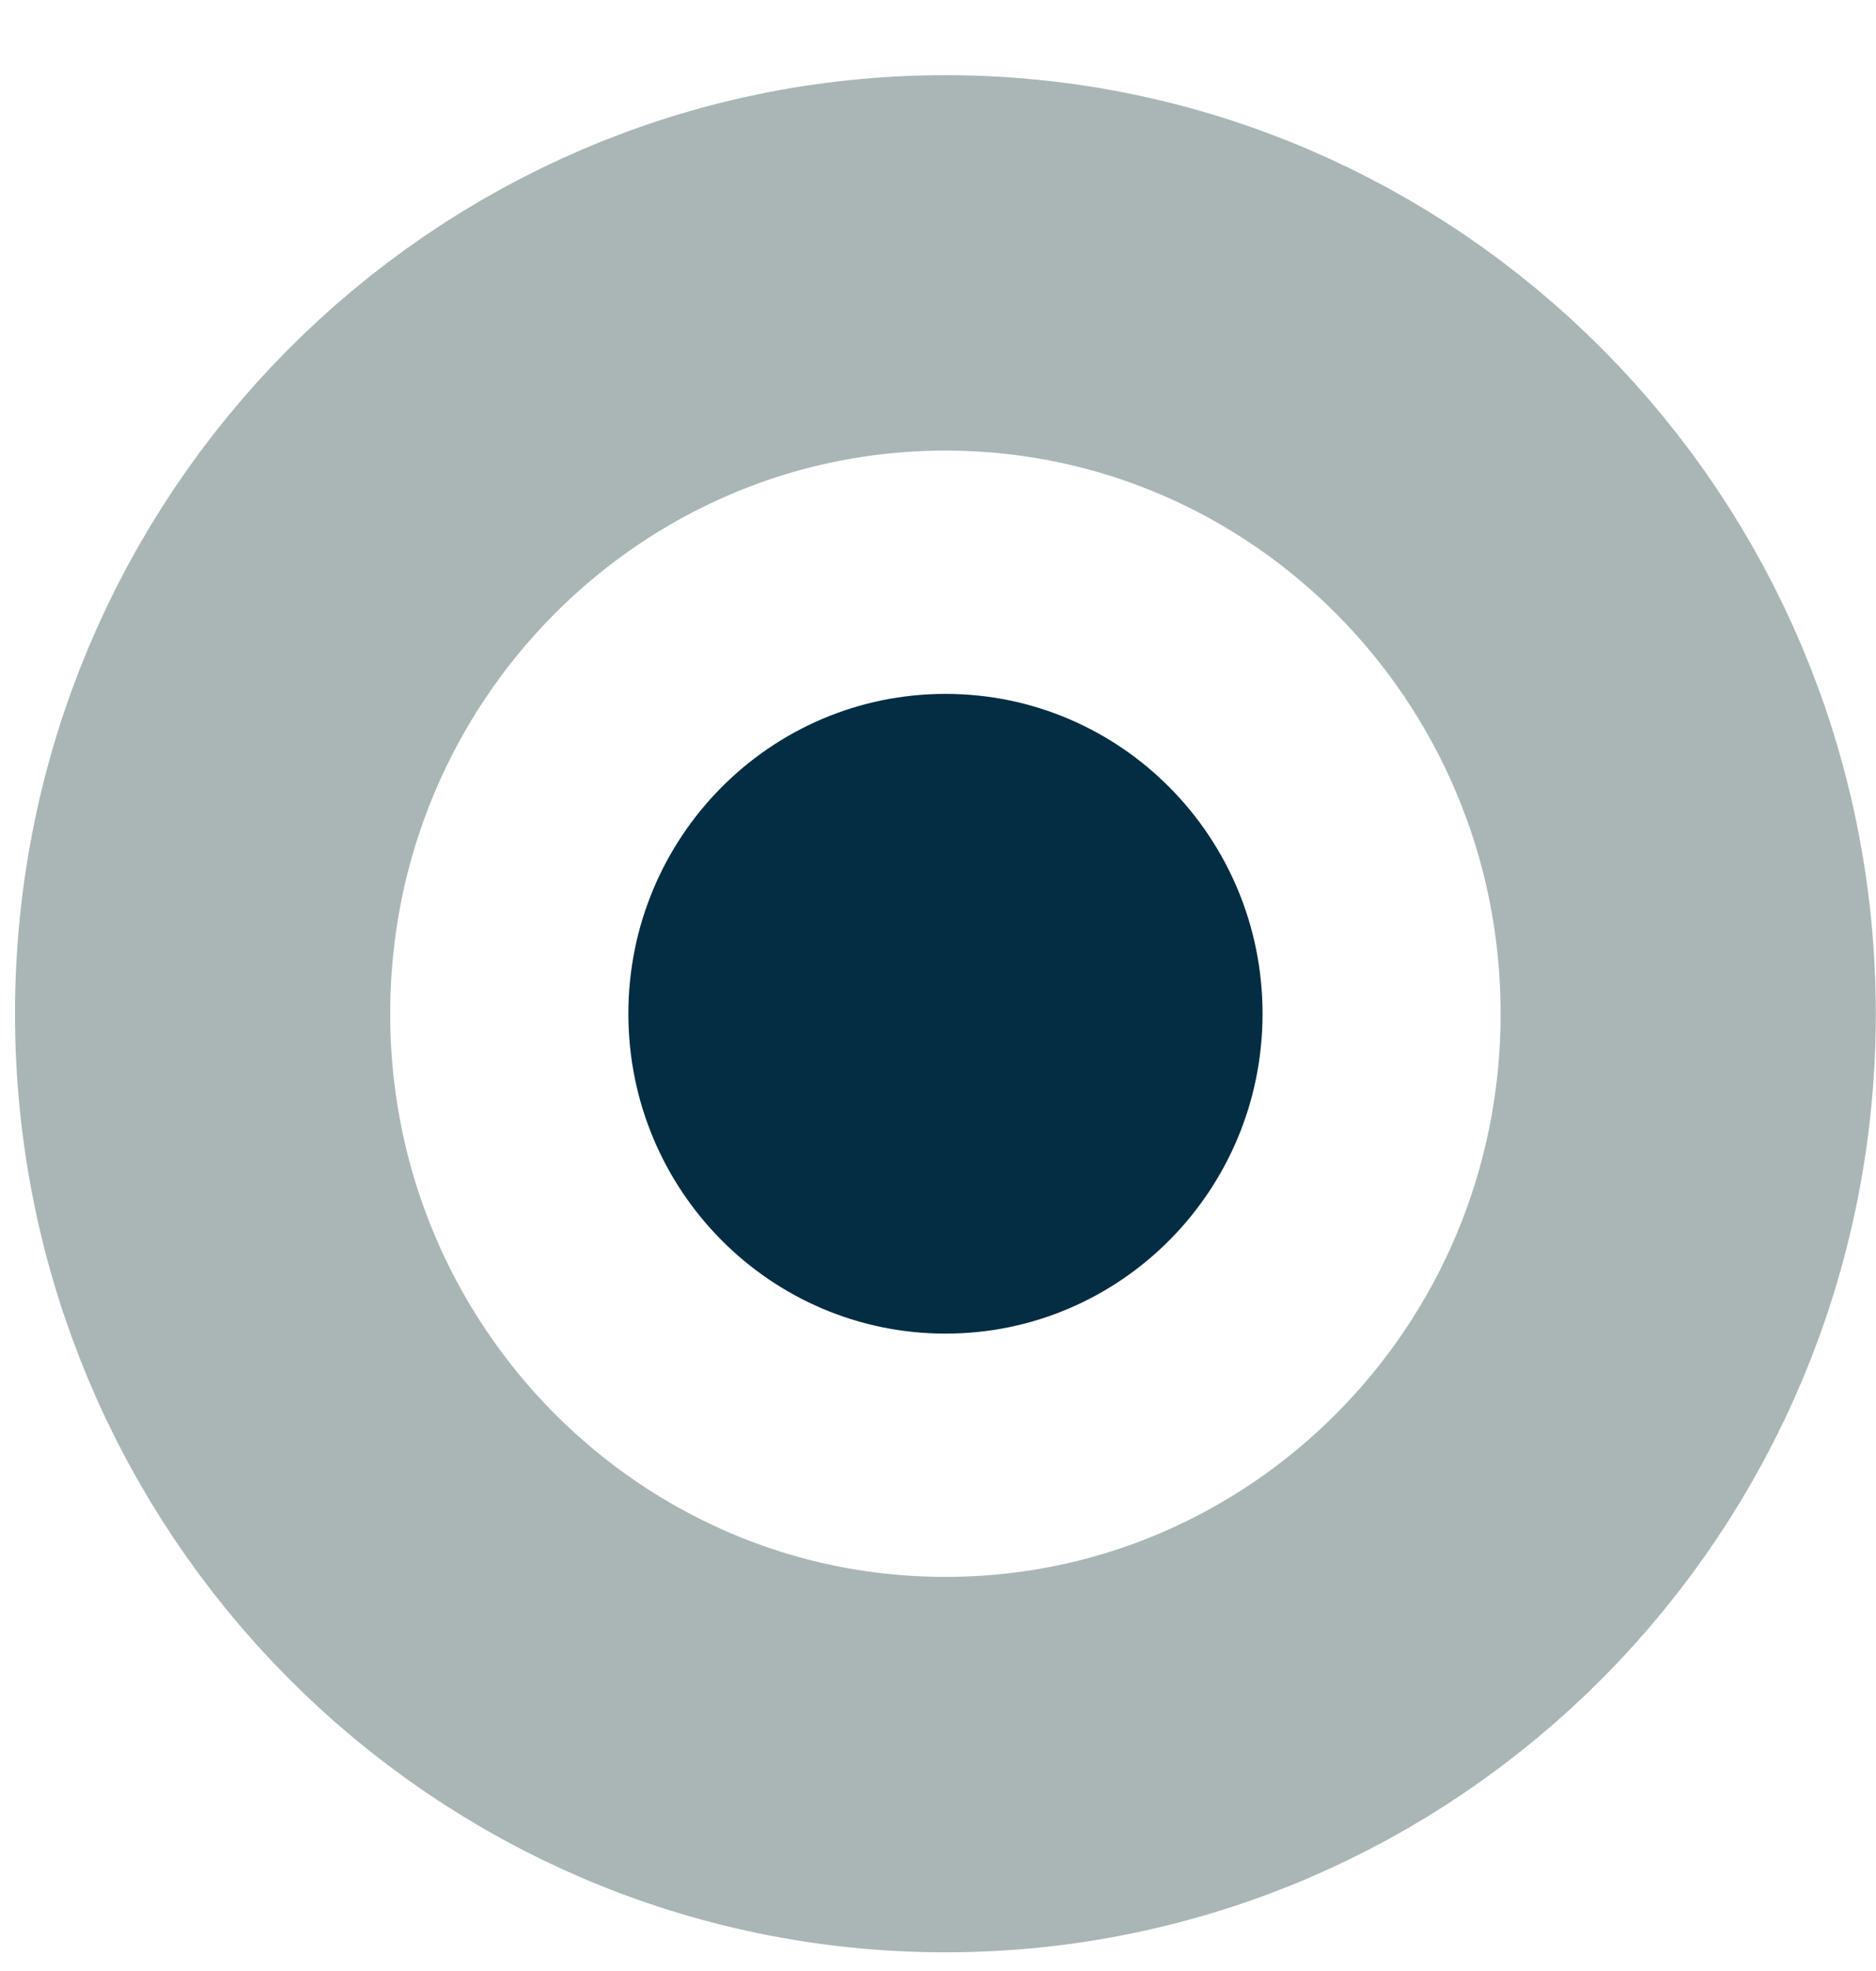 <svg width="20" height="21" viewBox="0 0 20 21" fill="none" xmlns="http://www.w3.org/2000/svg">
<path d="M17.998 10.801C17.998 15.234 14.437 18.801 10.079 18.801C5.721 18.801 2.16 15.234 2.16 10.801C2.16 6.367 5.721 2.801 10.079 2.801C14.437 2.801 17.998 6.367 17.998 10.801Z" stroke="#AAB6B6" stroke-width="4"/>
<path d="M10.08 14.209C11.947 14.209 13.46 12.683 13.46 10.801C13.46 8.918 11.947 7.393 10.08 7.393C8.213 7.393 6.699 8.918 6.699 10.801C6.699 12.683 8.213 14.209 10.08 14.209Z" fill="#022D42"/>
</svg>
